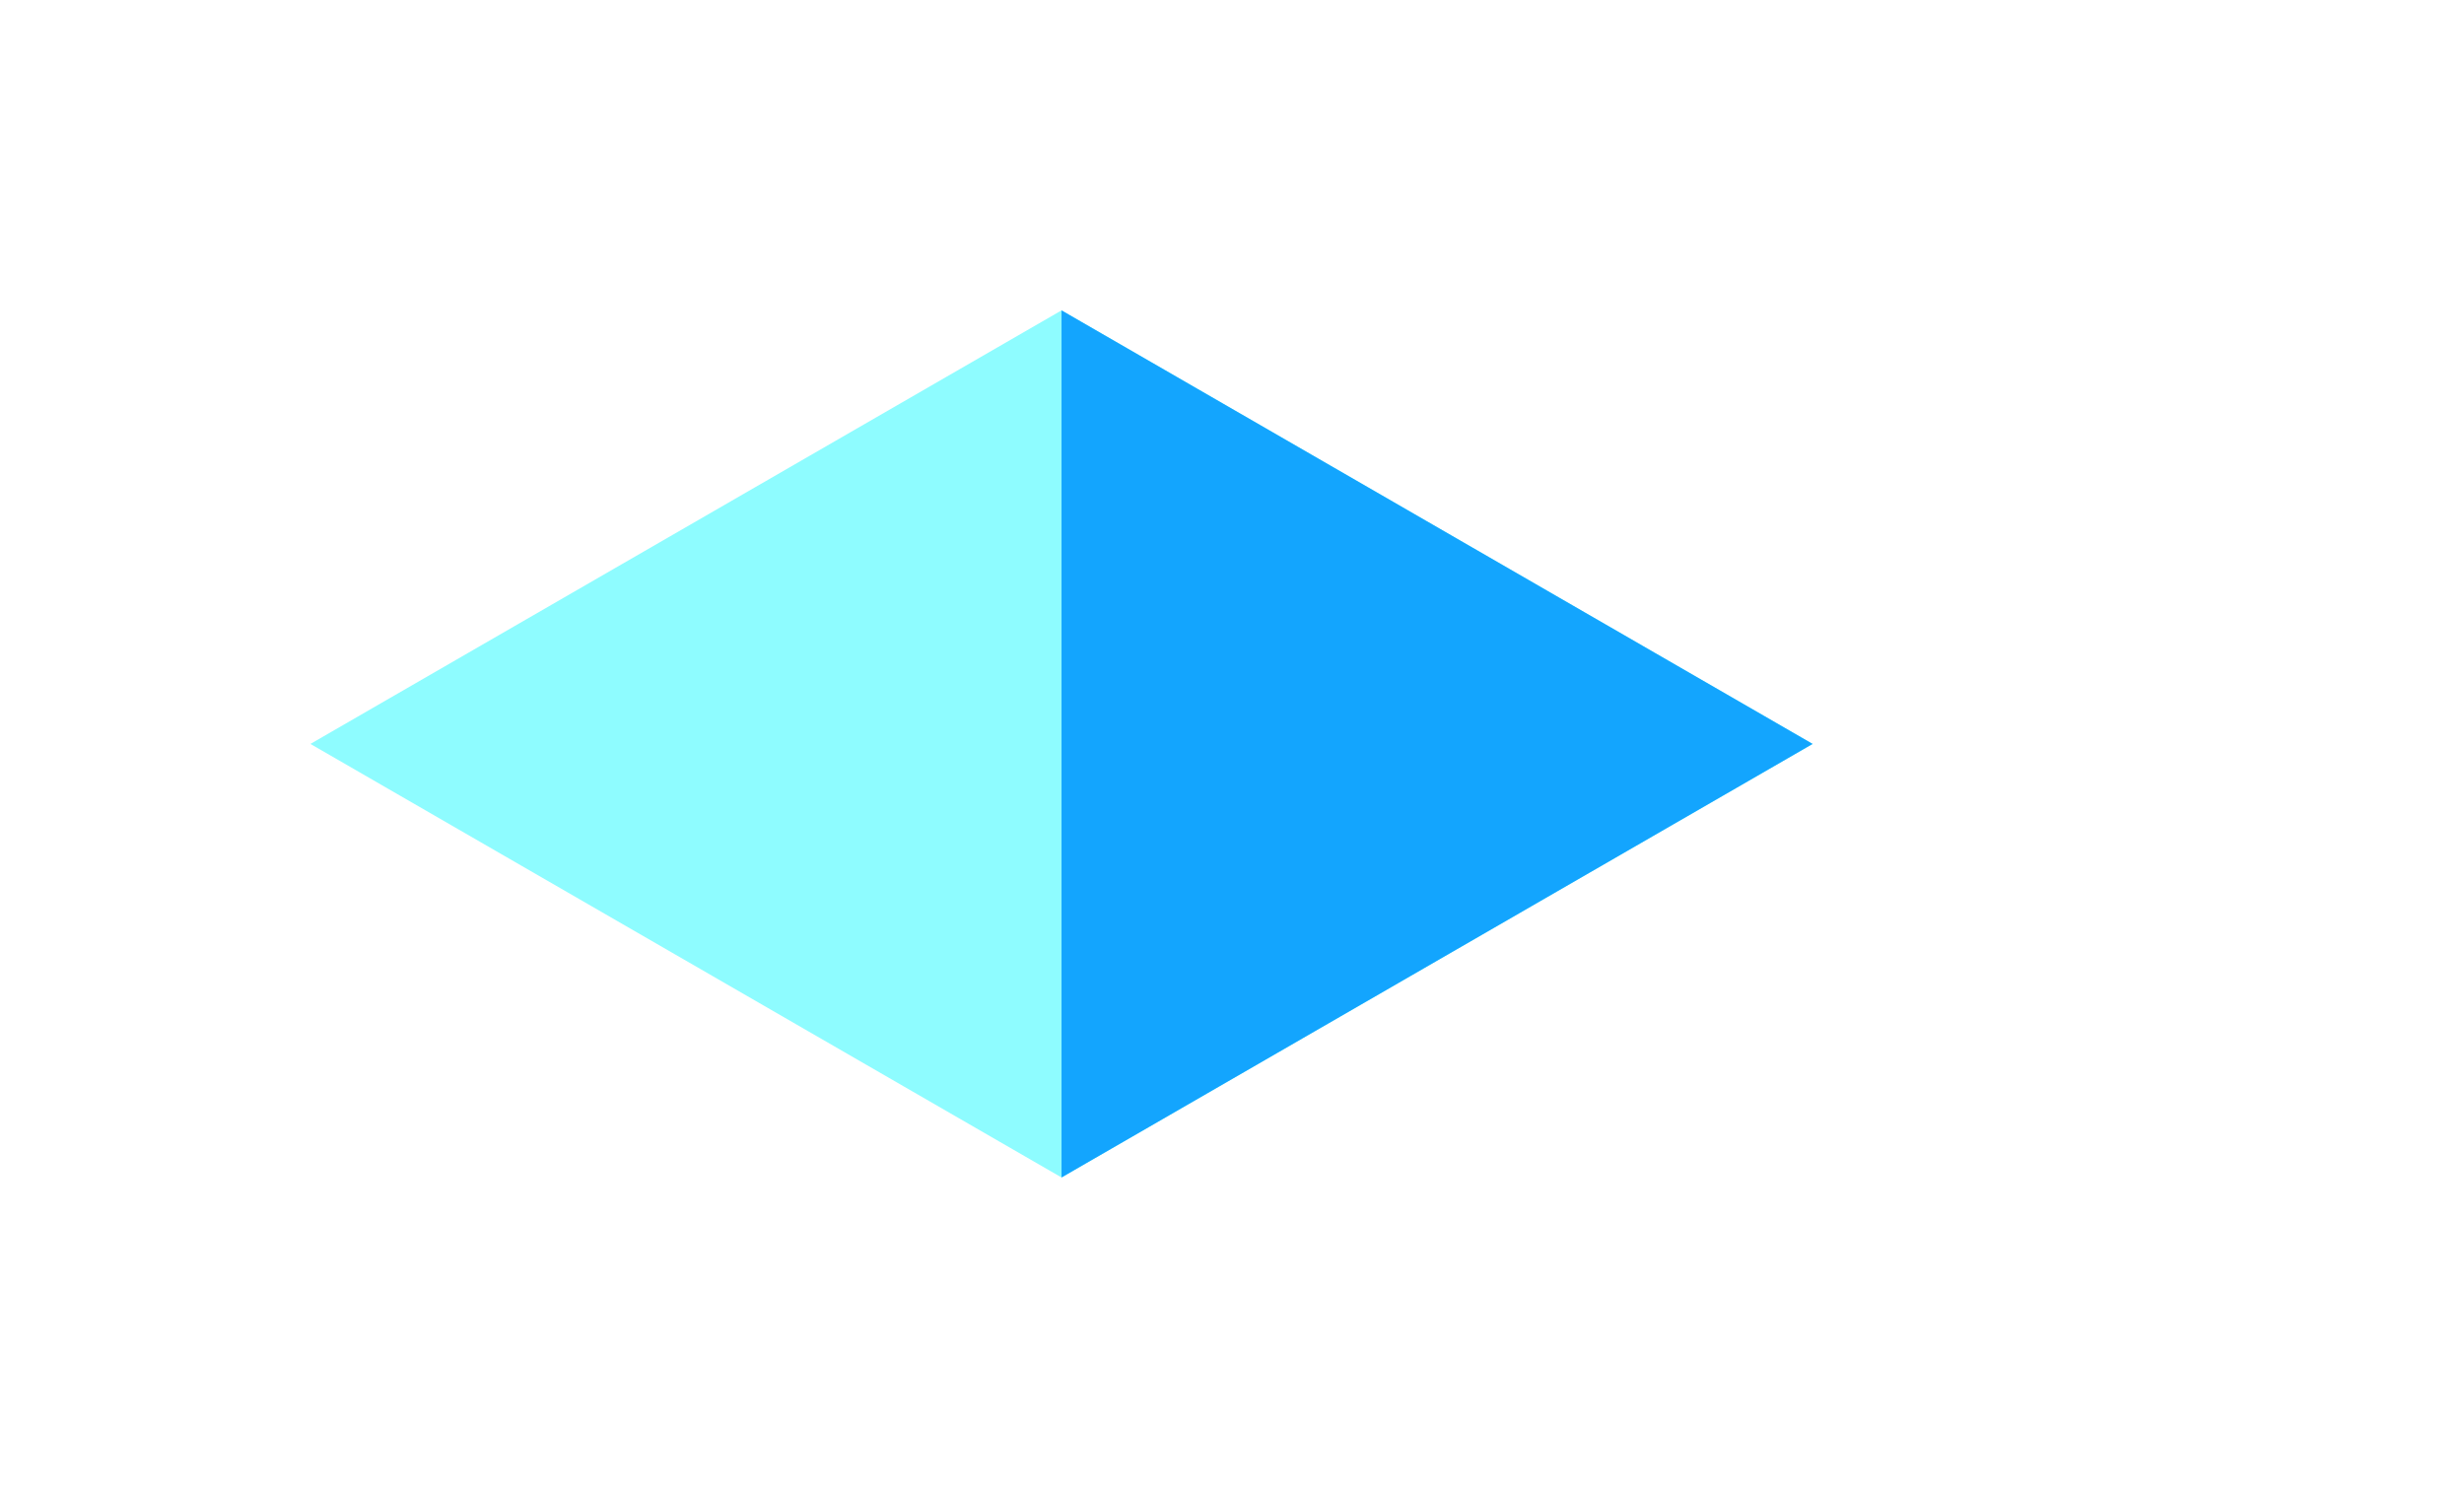 <svg width="508" height="307" viewBox="0 0 508 307" fill="none" xmlns="http://www.w3.org/2000/svg">
<g filter="url(#filter0_d)">
<path d="M373.713 109.399L218.856 20L64 109.399L218.856 198.797L373.713 109.399Z" fill="#8EFCFF"/>
<path fill-rule="evenodd" clip-rule="evenodd" d="M218.856 20L373.713 109.399L218.856 198.797V20Z" fill="#13A5FE"/>
</g>
<path d="M397.122 83.156C395.857 83.156 394.795 82.74 393.937 81.908C393.088 81.067 392.663 79.988 392.663 78.671C392.663 77.354 393.088 76.279 393.937 75.447C394.795 74.606 395.857 74.186 397.122 74.186C398.509 74.186 399.605 74.758 400.411 75.902L399.501 76.409C399.25 76.036 398.912 75.733 398.487 75.499C398.062 75.265 397.607 75.148 397.122 75.148C396.169 75.148 395.371 75.482 394.73 76.149C394.097 76.808 393.781 77.648 393.781 78.671C393.781 79.694 394.097 80.539 394.73 81.206C395.371 81.865 396.169 82.194 397.122 82.194C397.607 82.194 398.062 82.081 398.487 81.856C398.912 81.622 399.25 81.314 399.501 80.933L400.424 81.44C399.583 82.584 398.483 83.156 397.122 83.156ZM406.752 82.207C406.189 82.84 405.439 83.156 404.503 83.156C403.567 83.156 402.813 82.84 402.241 82.207C401.678 81.574 401.396 80.79 401.396 79.854C401.396 78.918 401.678 78.138 402.241 77.514C402.813 76.881 403.567 76.565 404.503 76.565C405.439 76.565 406.189 76.881 406.752 77.514C407.324 78.138 407.61 78.918 407.61 79.854C407.61 80.79 407.324 81.574 406.752 82.207ZM402.969 81.583C403.35 82.051 403.862 82.285 404.503 82.285C405.144 82.285 405.651 82.051 406.024 81.583C406.397 81.106 406.583 80.53 406.583 79.854C406.583 79.178 406.397 78.606 406.024 78.138C405.651 77.67 405.144 77.436 404.503 77.436C403.862 77.436 403.35 77.674 402.969 78.151C402.596 78.619 402.41 79.187 402.41 79.854C402.41 80.53 402.596 81.106 402.969 81.583ZM411.423 83.156C410.218 83.156 409.273 82.814 408.589 82.129L409.07 81.505C409.659 82.068 410.443 82.35 411.423 82.35C411.986 82.35 412.432 82.25 412.762 82.051C413.1 81.852 413.269 81.587 413.269 81.258C413.269 80.565 412.61 80.218 411.293 80.218H409.889V79.425H411.293C411.839 79.425 412.285 79.338 412.632 79.165C412.978 78.983 413.152 78.719 413.152 78.372C413.152 78.077 412.978 77.839 412.632 77.657C412.285 77.466 411.847 77.371 411.319 77.371C410.443 77.371 409.741 77.64 409.213 78.177L408.706 77.579C409.356 76.912 410.214 76.578 411.28 76.578C412.138 76.569 412.831 76.717 413.36 77.02C413.897 77.315 414.166 77.726 414.166 78.255C414.166 78.688 413.988 79.039 413.633 79.308C413.286 79.577 412.9 79.737 412.476 79.789C412.918 79.824 413.329 79.971 413.711 80.231C414.101 80.491 414.296 80.855 414.296 81.323C414.296 81.86 414.036 82.302 413.516 82.649C413.004 82.987 412.307 83.156 411.423 83.156ZM415.136 84.599V82.194C415.457 82.133 415.708 81.943 415.89 81.622C416.072 81.293 416.22 80.69 416.332 79.815L416.735 76.721H421.103V82.142H421.831V84.599H420.856V83H416.111V84.599H415.136ZM417.593 77.579L417.307 79.932C417.16 81.033 416.857 81.769 416.397 82.142H420.128V77.579H417.593ZM428.065 83H427.09V82.285C426.562 82.866 425.868 83.156 425.01 83.156C424.43 83.156 423.918 82.97 423.476 82.597C423.034 82.224 422.813 81.717 422.813 81.076C422.813 80.417 423.03 79.91 423.463 79.555C423.905 79.191 424.421 79.009 425.01 79.009C425.903 79.009 426.596 79.295 427.09 79.867V78.736C427.09 78.32 426.943 77.995 426.648 77.761C426.354 77.527 425.972 77.41 425.504 77.41C424.768 77.41 424.126 77.7 423.58 78.281L423.125 77.605C423.793 76.912 424.629 76.565 425.634 76.565C426.354 76.565 426.939 76.738 427.389 77.085C427.84 77.432 428.065 77.965 428.065 78.684V83ZM425.361 82.454C426.141 82.454 426.718 82.194 427.09 81.674V80.491C426.718 79.971 426.141 79.711 425.361 79.711C424.911 79.711 424.538 79.841 424.243 80.101C423.957 80.352 423.814 80.682 423.814 81.089C423.814 81.488 423.957 81.817 424.243 82.077C424.538 82.328 424.911 82.454 425.361 82.454ZM430.995 83H430.02V76.721H430.995V79.334H434.271V76.721H435.246V83H434.271V80.192H430.995V83ZM438.129 83H437.193V76.721H438.168V81.518L441.457 76.721H442.419V83H441.444V78.112L438.129 83ZM447.2 83.156C446.264 83.156 445.497 82.853 444.899 82.246C444.301 81.631 444.002 80.833 444.002 79.854C444.002 78.935 444.296 78.16 444.886 77.527C445.475 76.886 446.212 76.565 447.096 76.565C448.023 76.565 448.755 76.886 449.293 77.527C449.839 78.16 450.112 78.961 450.112 79.932V80.179H445.029C445.072 80.794 445.297 81.31 445.705 81.726C446.112 82.142 446.641 82.35 447.291 82.35C448.071 82.35 448.716 82.086 449.228 81.557L449.696 82.194C449.054 82.835 448.222 83.156 447.2 83.156ZM449.15 79.464C449.141 78.927 448.959 78.446 448.604 78.021C448.248 77.588 447.741 77.371 447.083 77.371C446.459 77.371 445.965 77.583 445.601 78.008C445.245 78.433 445.055 78.918 445.029 79.464H449.15ZM394.184 96.583C394.565 97.051 395.077 97.285 395.718 97.285C396.359 97.285 396.866 97.051 397.239 96.583C397.612 96.106 397.798 95.526 397.798 94.841C397.798 94.174 397.612 93.606 397.239 93.138C396.866 92.67 396.359 92.436 395.718 92.436C395.077 92.436 394.565 92.67 394.184 93.138C393.811 93.606 393.625 94.174 393.625 94.841C393.625 95.526 393.811 96.106 394.184 96.583ZM395.718 98.156C394.773 98.156 394.019 97.822 393.456 97.155C392.893 96.488 392.611 95.625 392.611 94.568C392.611 93.077 392.88 91.977 393.417 91.266C393.954 90.547 394.782 90.113 395.9 89.966C396.567 89.862 397.027 89.762 397.278 89.667C397.538 89.572 397.668 89.459 397.668 89.329H398.617C398.617 89.572 398.543 89.784 398.396 89.966C398.249 90.139 398.036 90.278 397.759 90.382C397.49 90.486 397.235 90.568 396.992 90.629C396.758 90.681 396.476 90.729 396.147 90.772C395.28 90.893 394.652 91.132 394.262 91.487C393.881 91.842 393.629 92.315 393.508 92.904C394.08 92.011 394.869 91.565 395.874 91.565C396.741 91.565 397.447 91.881 397.993 92.514C398.539 93.147 398.812 93.922 398.812 94.841C398.812 95.777 398.53 96.566 397.967 97.207C397.404 97.84 396.654 98.156 395.718 98.156ZM401.414 98H400.478V91.721H401.453V96.518L404.742 91.721H405.704V98H404.729V93.112L401.414 98ZM409.874 98.156C408.669 98.156 407.724 97.814 407.04 97.129L407.521 96.505C408.11 97.068 408.894 97.35 409.874 97.35C410.437 97.35 410.883 97.25 411.213 97.051C411.551 96.852 411.72 96.587 411.72 96.258C411.72 95.565 411.061 95.218 409.744 95.218H408.34V94.425H409.744C410.29 94.425 410.736 94.338 411.083 94.165C411.429 93.983 411.603 93.719 411.603 93.372C411.603 93.077 411.429 92.839 411.083 92.657C410.736 92.466 410.298 92.371 409.77 92.371C408.894 92.371 408.192 92.64 407.664 93.177L407.157 92.579C407.807 91.912 408.665 91.578 409.731 91.578C410.589 91.569 411.282 91.717 411.811 92.02C412.348 92.315 412.617 92.726 412.617 93.255C412.617 93.688 412.439 94.039 412.084 94.308C411.737 94.577 411.351 94.737 410.927 94.789C411.369 94.824 411.78 94.971 412.162 95.231C412.552 95.491 412.747 95.855 412.747 96.323C412.747 96.86 412.487 97.302 411.967 97.649C411.455 97.987 410.758 98.156 409.874 98.156ZM415.304 98H414.329V91.721H415.304V94.334H418.58V91.721H419.555V98H418.58V95.192H415.304V98ZM424.335 98.156C423.399 98.156 422.632 97.853 422.034 97.246C421.436 96.631 421.137 95.833 421.137 94.854C421.137 93.935 421.432 93.16 422.021 92.527C422.611 91.886 423.347 91.565 424.231 91.565C425.159 91.565 425.891 91.886 426.428 92.527C426.974 93.16 427.247 93.961 427.247 94.932V95.179H422.164C422.208 95.794 422.433 96.31 422.84 96.726C423.248 97.142 423.776 97.35 424.426 97.35C425.206 97.35 425.852 97.086 426.363 96.557L426.831 97.194C426.19 97.835 425.358 98.156 424.335 98.156ZM426.285 94.464C426.277 93.927 426.095 93.446 425.739 93.021C425.384 92.588 424.877 92.371 424.218 92.371C423.594 92.371 423.1 92.583 422.736 93.008C422.381 93.433 422.19 93.918 422.164 94.464H426.285ZM431.596 98.156C430.668 98.156 429.914 97.844 429.334 97.22C428.753 96.587 428.463 95.799 428.463 94.854C428.463 93.909 428.753 93.125 429.334 92.501C429.914 91.877 430.668 91.565 431.596 91.565C432.566 91.565 433.333 91.929 433.897 92.657L433.247 93.255C432.848 92.709 432.315 92.436 431.648 92.436C430.989 92.436 430.46 92.661 430.062 93.112C429.672 93.563 429.477 94.143 429.477 94.854C429.477 95.565 429.672 96.15 430.062 96.609C430.46 97.06 430.989 97.285 431.648 97.285C432.306 97.285 432.839 97.012 433.247 96.466L433.897 97.064C433.333 97.792 432.566 98.156 431.596 98.156ZM437.798 95.283H434.678V94.425H437.798V95.283ZM444.387 98H443.412V92.579H440.136V98H439.161V91.721H444.387V98ZM449.427 98.156C448.543 98.156 447.837 97.788 447.308 97.051V100.392H446.333V91.721H447.308V92.657C447.542 92.328 447.846 92.063 448.218 91.864C448.591 91.665 448.994 91.565 449.427 91.565C450.259 91.565 450.931 91.864 451.442 92.462C451.962 93.051 452.222 93.849 452.222 94.854C452.222 95.859 451.962 96.661 451.442 97.259C450.931 97.857 450.259 98.156 449.427 98.156ZM449.18 97.285C449.796 97.285 450.285 97.06 450.649 96.609C451.013 96.15 451.195 95.565 451.195 94.854C451.195 94.143 451.013 93.563 450.649 93.112C450.285 92.661 449.796 92.436 449.18 92.436C448.808 92.436 448.444 92.536 448.088 92.735C447.742 92.926 447.482 93.16 447.308 93.437V96.271C447.482 96.557 447.742 96.8 448.088 96.999C448.444 97.19 448.808 97.285 449.18 97.285ZM458.674 98H457.699V97.285C457.17 97.866 456.477 98.156 455.619 98.156C455.038 98.156 454.527 97.97 454.085 97.597C453.643 97.224 453.422 96.717 453.422 96.076C453.422 95.417 453.639 94.91 454.072 94.555C454.514 94.191 455.03 94.009 455.619 94.009C456.512 94.009 457.205 94.295 457.699 94.867V93.736C457.699 93.32 457.552 92.995 457.257 92.761C456.962 92.527 456.581 92.41 456.113 92.41C455.376 92.41 454.735 92.7 454.189 93.281L453.734 92.605C454.401 91.912 455.238 91.565 456.243 91.565C456.962 91.565 457.547 91.738 457.998 92.085C458.449 92.432 458.674 92.965 458.674 93.684V98ZM455.97 97.454C456.75 97.454 457.326 97.194 457.699 96.674V95.491C457.326 94.971 456.75 94.711 455.97 94.711C455.519 94.711 455.147 94.841 454.852 95.101C454.566 95.352 454.423 95.682 454.423 96.089C454.423 96.488 454.566 96.817 454.852 97.077C455.147 97.328 455.519 97.454 455.97 97.454ZM464.151 98H460.628V91.721H464.086C464.632 91.721 465.061 91.868 465.373 92.163C465.694 92.458 465.854 92.848 465.854 93.333C465.854 93.688 465.755 93.996 465.555 94.256C465.365 94.507 465.126 94.676 464.84 94.763C465.161 94.841 465.43 95.027 465.646 95.322C465.872 95.617 465.984 95.942 465.984 96.297C465.984 96.808 465.82 97.22 465.49 97.532C465.17 97.844 464.723 98 464.151 98ZM463.956 97.142C464.268 97.142 464.515 97.055 464.697 96.882C464.879 96.709 464.97 96.475 464.97 96.18C464.97 95.911 464.879 95.682 464.697 95.491C464.515 95.3 464.268 95.205 463.956 95.205H461.603V97.142H463.956ZM463.917 94.347C464.212 94.347 464.442 94.269 464.606 94.113C464.771 93.948 464.853 93.736 464.853 93.476C464.853 93.199 464.771 92.982 464.606 92.826C464.442 92.661 464.212 92.579 463.917 92.579H461.603V94.347H463.917ZM468.763 98H467.827V91.721H468.802V96.518L472.091 91.721H473.053V98H472.078V93.112L468.763 98ZM474.258 98.156V97.35C474.553 97.35 474.796 97.155 474.986 96.765C475.177 96.375 475.333 95.725 475.454 94.815L475.857 91.721H480.225V98H479.25V92.579H476.715L476.429 94.932C476.291 96.085 476.048 96.912 475.701 97.415C475.355 97.909 474.874 98.156 474.258 98.156Z" fill="white"/>
<circle cx="370" cy="110" r="5" transform="rotate(180 370 110)" fill="white"/>
<path d="M379 109H508" stroke="white" stroke-dasharray="4 4"/>
<defs>
<filter id="filter0_d" x="0" y="0" width="437.713" height="306.797" filterUnits="userSpaceOnUse" color-interpolation-filters="sRGB">
<feFlood flood-opacity="0" result="BackgroundImageFix"/>
<feColorMatrix in="SourceAlpha" type="matrix" values="0 0 0 0 0 0 0 0 0 0 0 0 0 0 0 0 0 0 127 0"/>
<feOffset dy="44"/>
<feGaussianBlur stdDeviation="32"/>
<feColorMatrix type="matrix" values="0 0 0 0 0 0 0 0 0 0 0 0 0 0 0 0 0 0 0.15 0"/>
<feBlend mode="normal" in2="BackgroundImageFix" result="effect1_dropShadow"/>
<feBlend mode="normal" in="SourceGraphic" in2="effect1_dropShadow" result="shape"/>
</filter>
</defs>
</svg>
